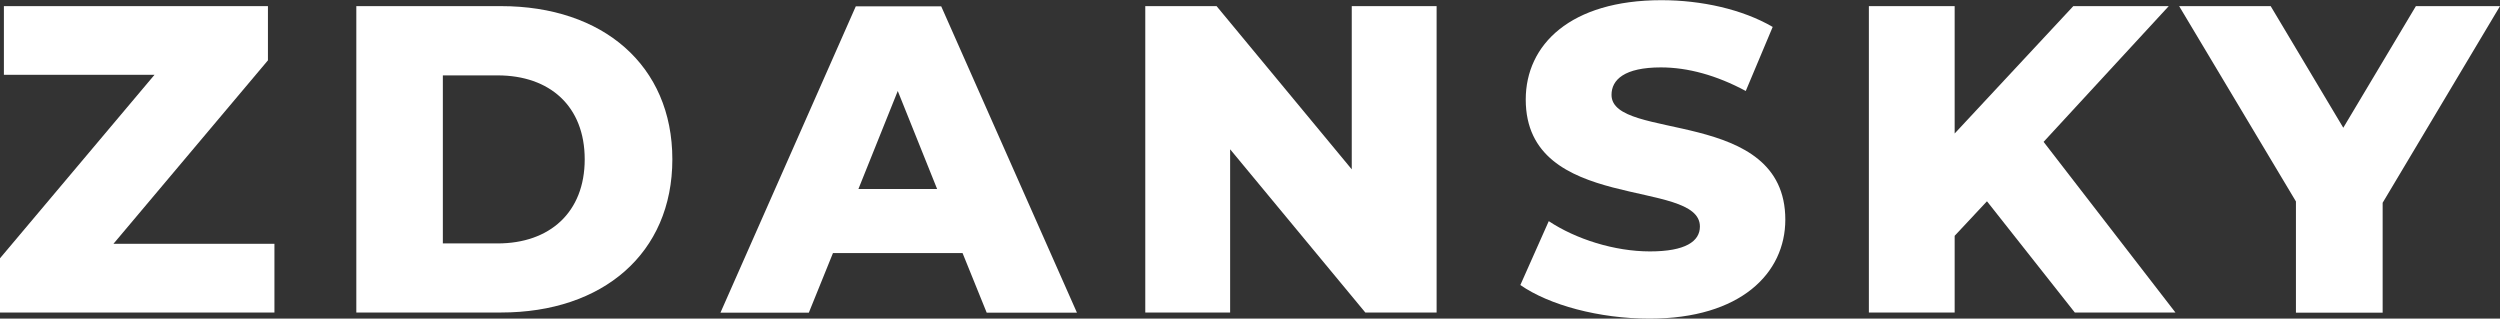 <?xml version="1.0" encoding="utf-8"?>
<!-- Generator: Adobe Illustrator 27.9.0, SVG Export Plug-In . SVG Version: 6.00 Build 0)  -->
<svg version="1.1" id="Vrstva_1" xmlns="http://www.w3.org/2000/svg" xmlns:xlink="http://www.w3.org/1999/xlink" x="0px" y="0px"
	 viewBox="0 0 1346.4 171.6" style="enable-background:new 0 0 1346.4 171.6;" xml:space="preserve">
<rect x="0" y="0" width="1346.4" height="171.6" fill="#333333" stroke="none"/>
<style type="text/css">
	.st0{fill:#FFFFFF;}
</style>
<path class="st0" d="M147.8,131.3v37H0v-29.2l83.2-98.8H2.1v-37h142.2v29.2l-83.2,98.8H147.8z"/>
<path class="st0" d="M191.9,3.3h78c54.7,0,92.2,31.8,92.2,82.5s-37.5,82.5-92.2,82.5h-78V3.3z M268,131.1c28,0,46.9-16.7,46.9-45.3
	S296.1,40.6,268,40.6h-29.5v90.5L268,131.1L268,131.1z"/>
<path class="st0" d="M518.4,136.3h-69.8l-13,32.1H388l72.9-165h46l73.1,165h-48.6L518.4,136.3L518.4,136.3z M504.7,101.8L483.5,49
	l-21.2,52.8H504.7L504.7,101.8z"/>
<path class="st0" d="M773.7,3.3v165h-38.4l-72.8-87.9v87.9h-45.7V3.3h38.4L728,91.2V3.3H773.7L773.7,3.3z"/>
<path class="st0" d="M818.8,153.5l15.3-34.4c14.6,9.7,35.4,16.3,54.5,16.3s26.9-5.4,26.9-13.4c0-26.2-93.8-7.1-93.8-68.4
	c0-29.5,24-53.5,73.1-53.5c21.5,0,43.6,4.9,59.9,14.4L940.2,49c-15.8-8.5-31.3-12.7-45.7-12.7c-19.6,0-26.6,6.6-26.6,14.8
	c0,25.2,93.6,6.4,93.6,67.2c0,28.8-24,53.3-73.1,53.3C861.2,171.6,834.3,164.3,818.8,153.5L818.8,153.5z"/>
<path class="st0" d="M1070.1,108.4l-17.4,18.6v41.3h-46.2V3.3h46.2v68.6l63.9-68.6h51.4l-67.4,73.1l71,91.9h-54.2L1070.1,108.4z"/>
<path class="st0" d="M1283.2,109.2v59.2h-46.7v-59.9L1173.6,3.3h49.3l39.1,65.5l39.1-65.5h45.3L1283.2,109.2L1283.2,109.2z"/>
</svg>
